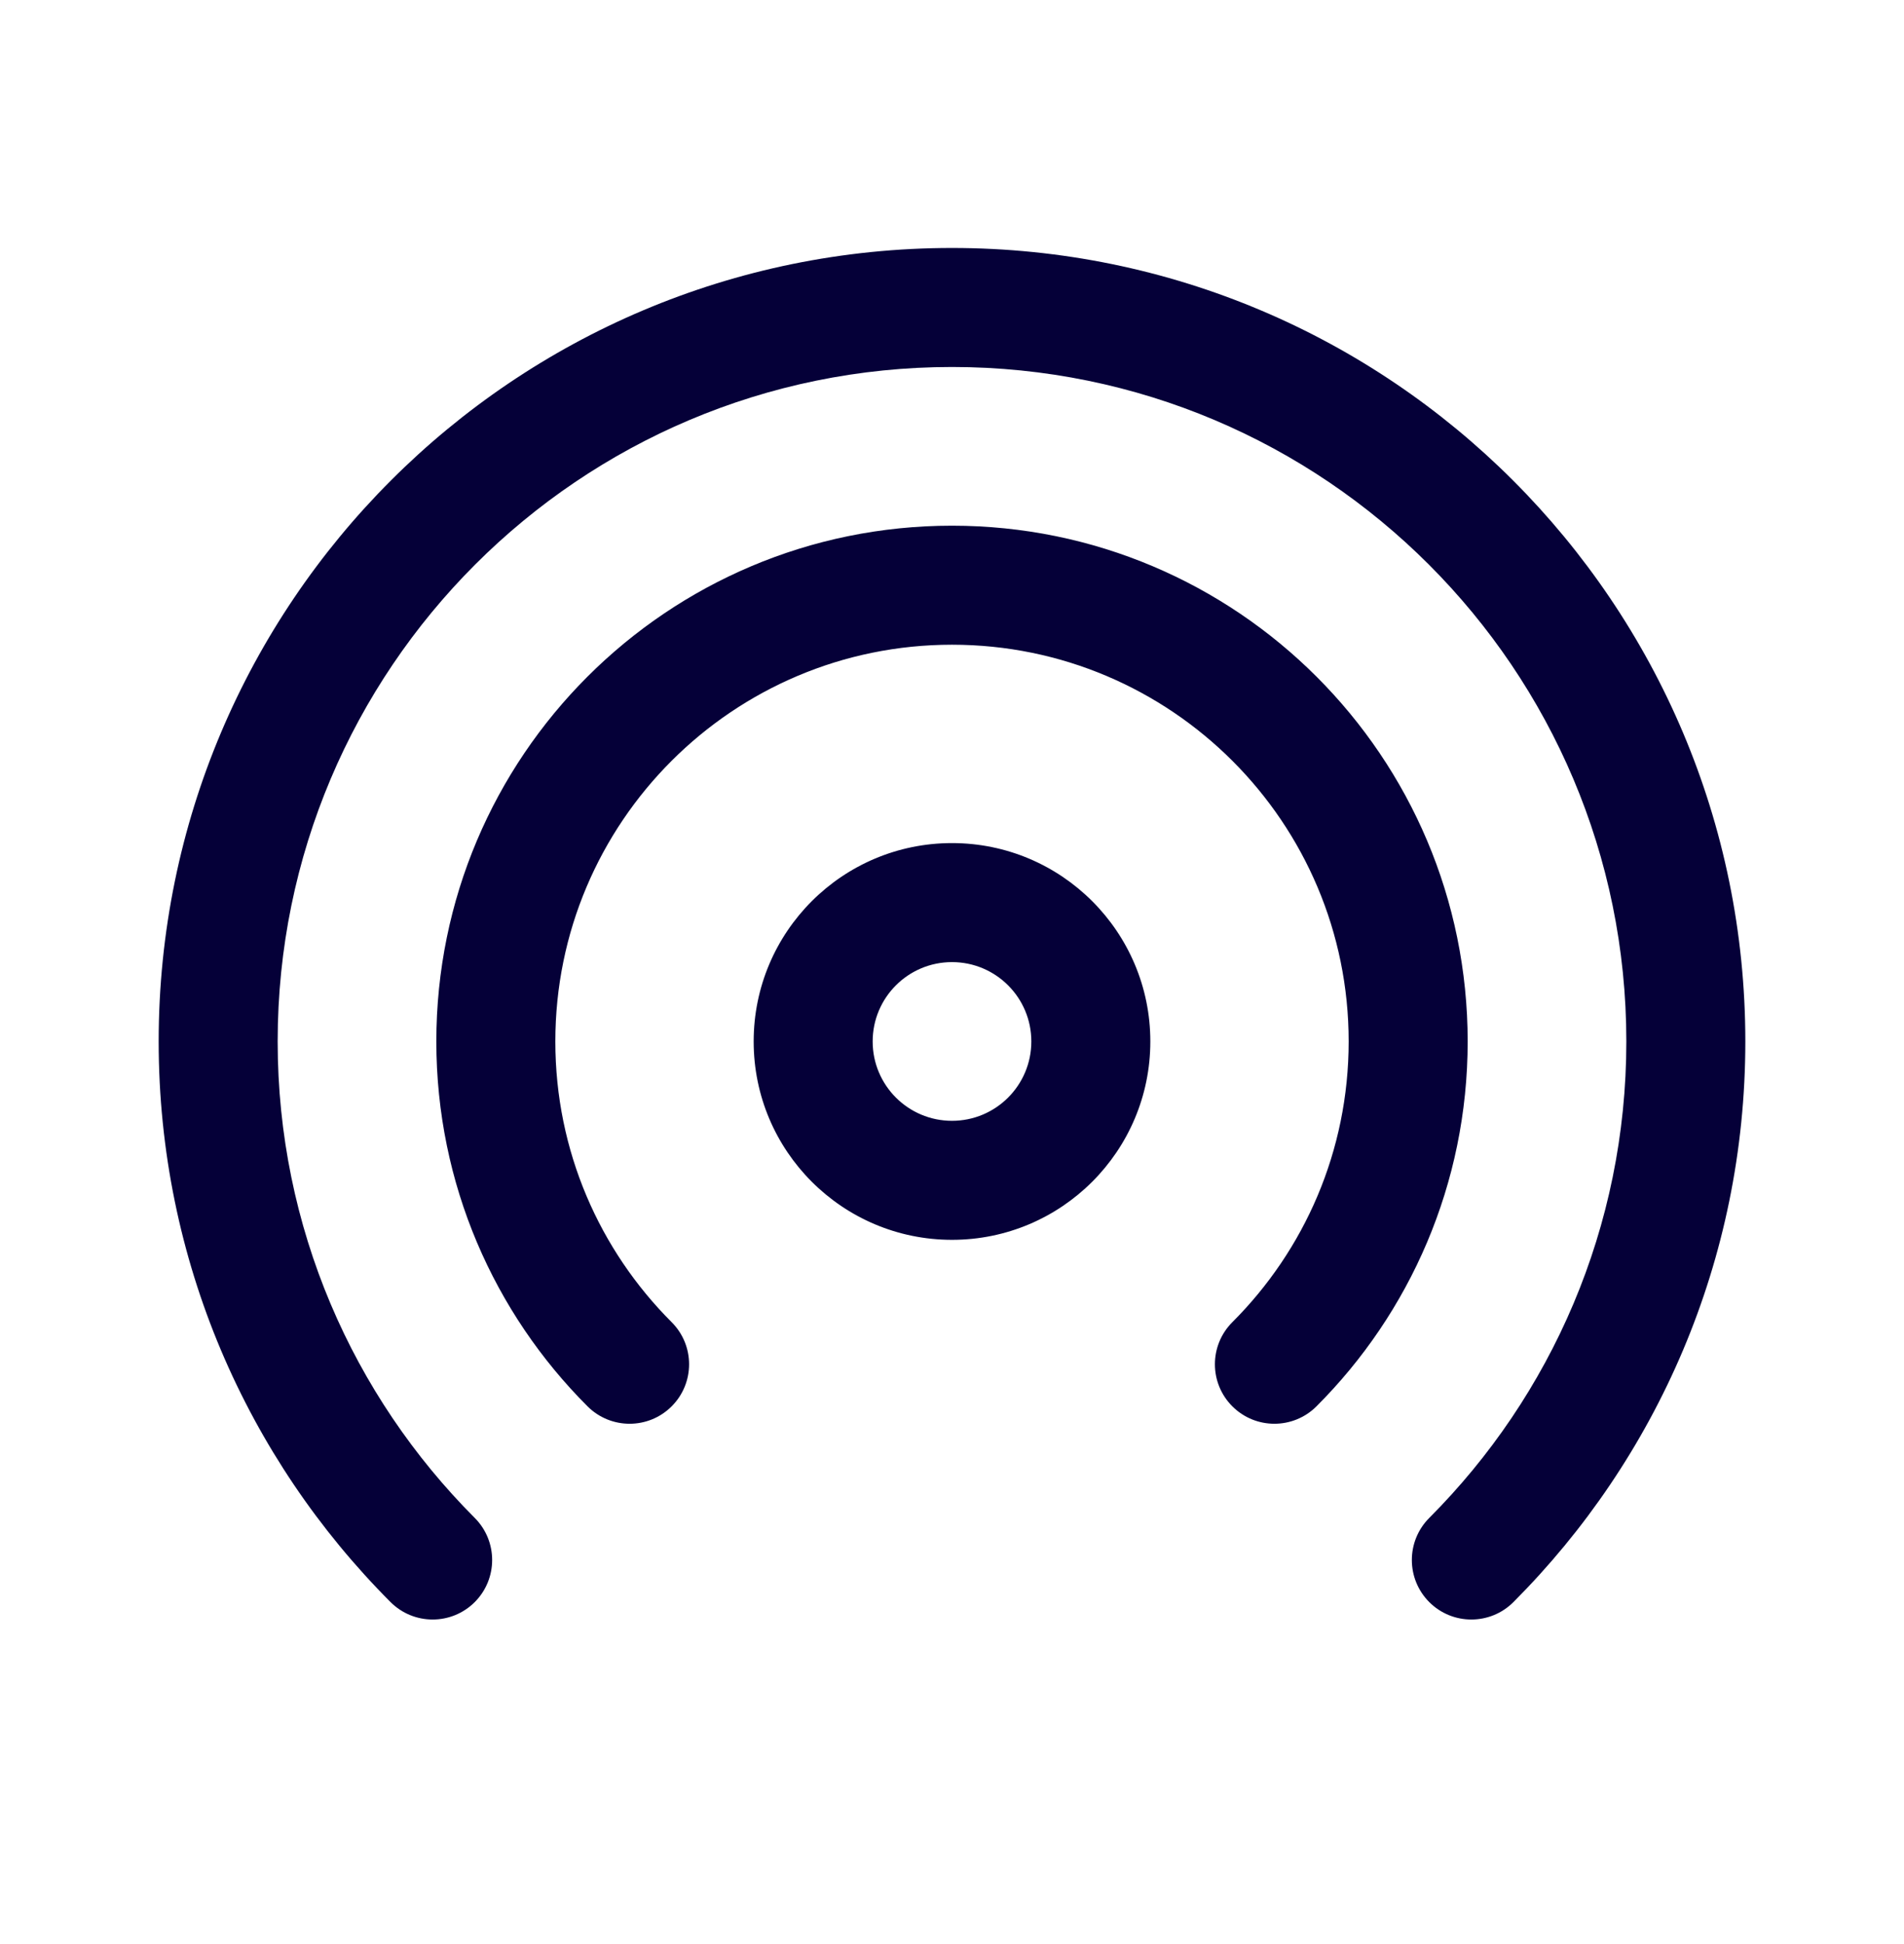 <svg width="48" height="49" viewBox="0 0 48 49" fill="none" xmlns="http://www.w3.org/2000/svg">
<path d="M24 9.25C14.611 9.25 7 16.861 7 26.25C7 30.939 8.897 35.183 11.969 38.26C12.554 38.847 12.553 39.796 11.967 40.382C11.38 40.967 10.431 40.966 9.845 40.38C6.235 36.763 4 31.766 4 26.25C4 15.204 12.954 6.25 24 6.25C35.046 6.25 44 15.204 44 26.25C44 31.766 41.765 36.763 38.154 40.38C37.569 40.966 36.62 40.967 36.033 40.382C35.447 39.796 35.446 38.847 36.031 38.26C39.103 35.183 41 30.939 41 26.25C41 16.861 33.389 9.25 24 9.25ZM24 16.25C18.477 16.25 14 20.727 14 26.25C14 29.014 15.119 31.513 16.932 33.325C17.518 33.91 17.519 34.86 16.933 35.446C16.348 36.032 15.398 36.032 14.812 35.447C12.459 33.096 11 29.842 11 26.25C11 19.07 16.82 13.25 24 13.25C31.18 13.25 37 19.07 37 26.25C37 29.842 35.541 33.096 33.188 35.447C32.602 36.032 31.652 36.032 31.067 35.446C30.481 34.86 30.482 33.91 31.068 33.325C32.881 31.513 34 29.014 34 26.25C34 20.727 29.523 16.25 24 16.25ZM24 21.25C21.239 21.25 19 23.489 19 26.25C19 29.011 21.239 31.25 24 31.25C26.761 31.25 29 29.011 29 26.25C29 23.489 26.761 21.25 24 21.25ZM22 26.25C22 25.145 22.895 24.25 24 24.25C25.105 24.25 26 25.145 26 26.25C26 27.355 25.105 28.25 24 28.25C22.895 28.25 22 27.355 22 26.25Z" fill="#050038"/>
</svg>
